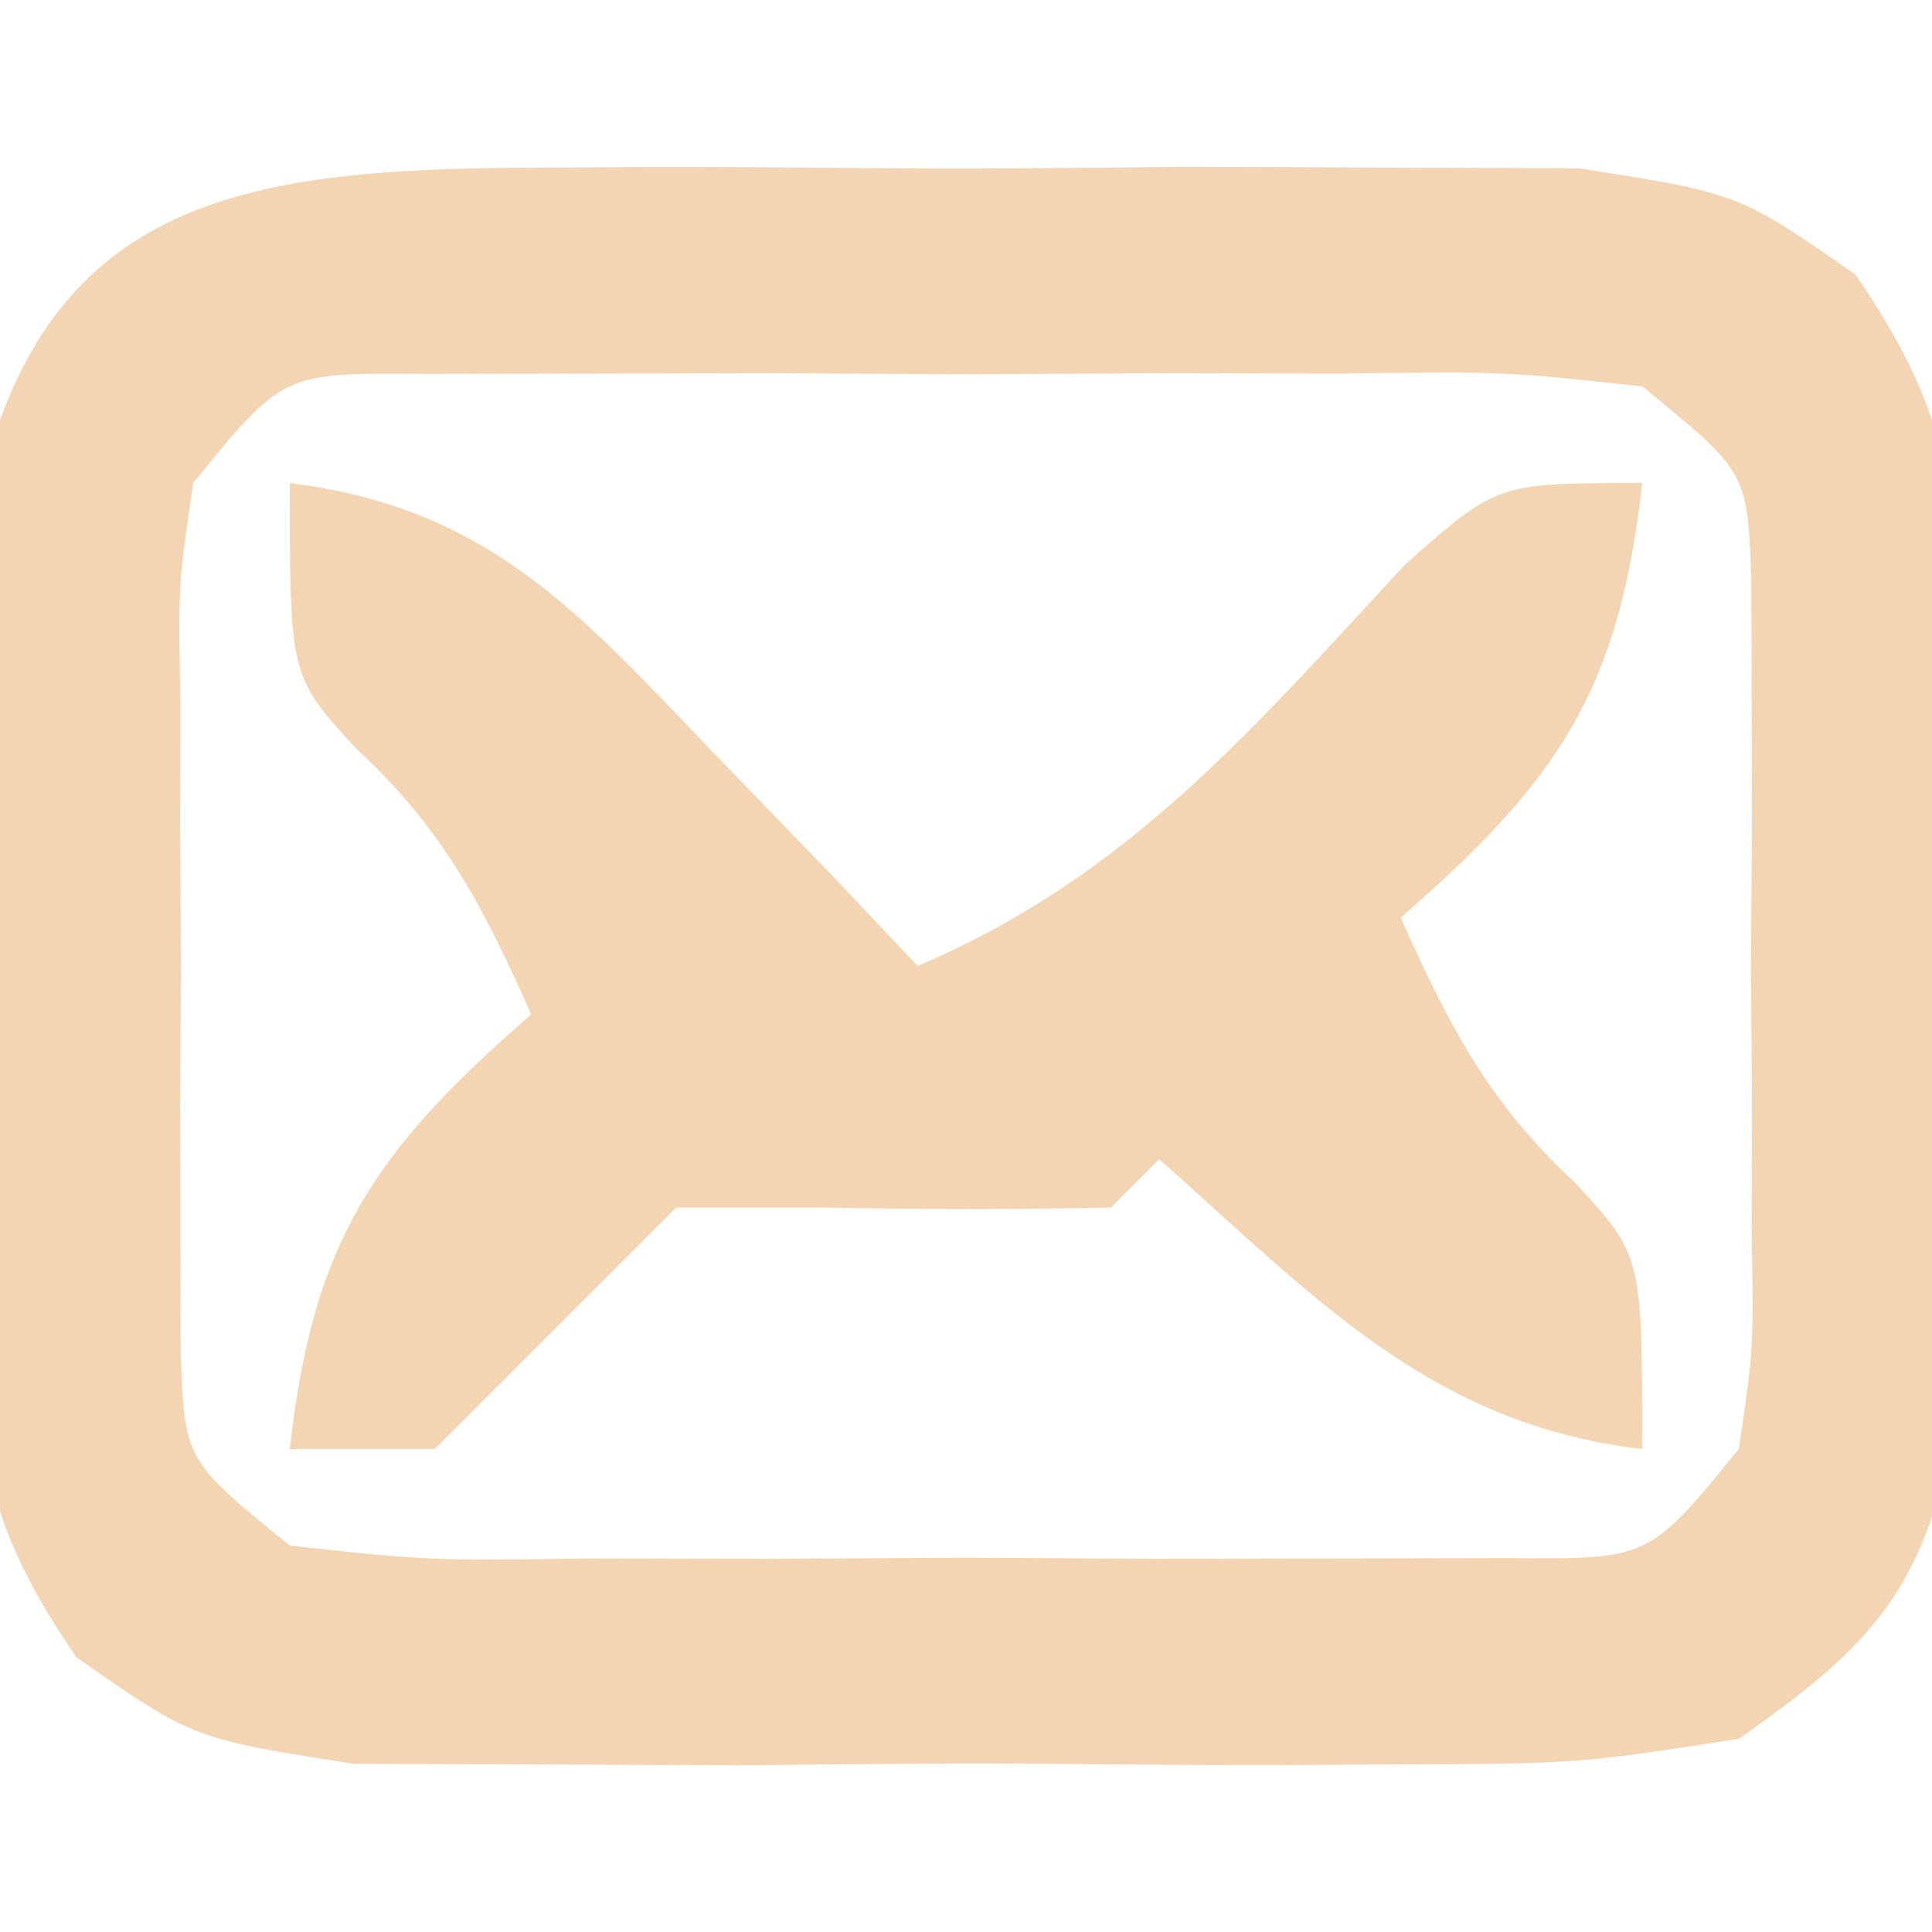 <svg xmlns="http://www.w3.org/2000/svg" width="40" height="40"><path d="M0 0 C1.043 -0.006 1.043 -0.006 2.106 -0.012 C3.572 -0.014 5.038 -0.007 6.504 0.01 C8.743 0.031 10.979 0.01 13.219 -0.016 C14.646 -0.013 16.073 -0.008 17.5 0 C19.441 0.007 19.441 0.007 21.422 0.014 C24.75 0.531 24.75 0.531 27.17 2.221 C29.097 5.039 29.265 6.636 29.281 10.031 C29.289 11.609 29.289 11.609 29.297 13.219 C29.281 14.312 29.266 15.405 29.25 16.531 C29.265 17.624 29.281 18.718 29.297 19.844 C29.292 20.896 29.287 21.948 29.281 23.031 C29.277 23.99 29.272 24.949 29.268 25.938 C28.579 29.389 27.632 30.519 24.75 32.531 C21.422 33.049 21.422 33.049 17.5 33.062 C16.805 33.066 16.11 33.07 15.394 33.074 C13.928 33.077 12.462 33.069 10.996 33.053 C8.757 33.031 6.521 33.053 4.281 33.078 C2.854 33.075 1.427 33.07 0 33.062 C-1.294 33.058 -2.588 33.053 -3.922 33.049 C-7.25 32.531 -7.25 32.531 -9.67 30.842 C-11.597 28.024 -11.765 26.427 -11.781 23.031 C-11.786 21.979 -11.792 20.927 -11.797 19.844 C-11.781 18.751 -11.766 17.657 -11.75 16.531 C-11.765 15.438 -11.781 14.345 -11.797 13.219 C-11.789 11.641 -11.789 11.641 -11.781 10.031 C-11.777 9.072 -11.772 8.113 -11.768 7.125 C-10.444 0.491 -6.046 0.021 0 0 Z M-7.25 6.531 C-7.56 8.629 -7.56 8.629 -7.516 11.031 C-7.518 11.918 -7.521 12.805 -7.523 13.719 C-7.516 14.647 -7.508 15.575 -7.5 16.531 C-7.508 17.459 -7.515 18.387 -7.523 19.344 C-7.521 20.231 -7.518 21.117 -7.516 22.031 C-7.513 22.846 -7.511 23.661 -7.509 24.5 C-7.432 26.758 -7.432 26.758 -5.25 28.531 C-2.369 28.843 -2.369 28.843 1 28.797 C2.248 28.799 3.496 28.802 4.781 28.805 C6.091 28.797 7.401 28.789 8.75 28.781 C10.715 28.793 10.715 28.793 12.719 28.805 C14.59 28.801 14.59 28.801 16.5 28.797 C18.225 28.793 18.225 28.793 19.984 28.79 C22.892 28.815 22.892 28.815 24.75 26.531 C25.06 24.433 25.06 24.433 25.016 22.031 C25.018 21.144 25.021 20.258 25.023 19.344 C25.012 17.952 25.012 17.952 25 16.531 C25.008 15.603 25.015 14.675 25.023 13.719 C25.02 12.388 25.02 12.388 25.016 11.031 C25.013 10.217 25.011 9.402 25.009 8.562 C24.932 6.305 24.932 6.305 22.75 4.531 C19.869 4.219 19.869 4.219 16.5 4.266 C15.252 4.263 14.004 4.26 12.719 4.258 C11.409 4.266 10.099 4.273 8.75 4.281 C6.785 4.27 6.785 4.27 4.781 4.258 C2.91 4.262 2.91 4.262 1 4.266 C-0.15 4.268 -1.3 4.27 -2.484 4.272 C-5.392 4.248 -5.392 4.248 -7.25 6.531 Z " fill="#F3D5B3" transform="translate(11.25,3.469)"></path><path d="M0 0 C4.104 0.518 5.957 2.646 8.75 5.562 C9.949 6.802 9.949 6.802 11.172 8.066 C11.775 8.704 12.378 9.343 13 10 C17.356 8.148 19.928 5.099 23.098 1.68 C25 0 25 0 28 0 C27.521 4.314 26.254 6.166 23 9 C24.002 11.235 24.811 12.826 26.625 14.5 C28 16 28 16 28 20 C23.621 19.495 21.183 16.822 18 14 C17.67 14.33 17.34 14.66 17 15 C15 15.043 13 15.04 11 15 C10.01 15 9.02 15 8 15 C6.763 16.238 6.763 16.238 5.5 17.5 C4.263 18.738 4.263 18.738 3 20 C2.01 20 1.02 20 0 20 C0.479 15.686 1.746 13.834 5 11 C3.998 8.765 3.189 7.174 1.375 5.5 C0 4 0 4 0 0 Z " fill="#F3D5B3" transform="translate(6,10)"></path></svg>